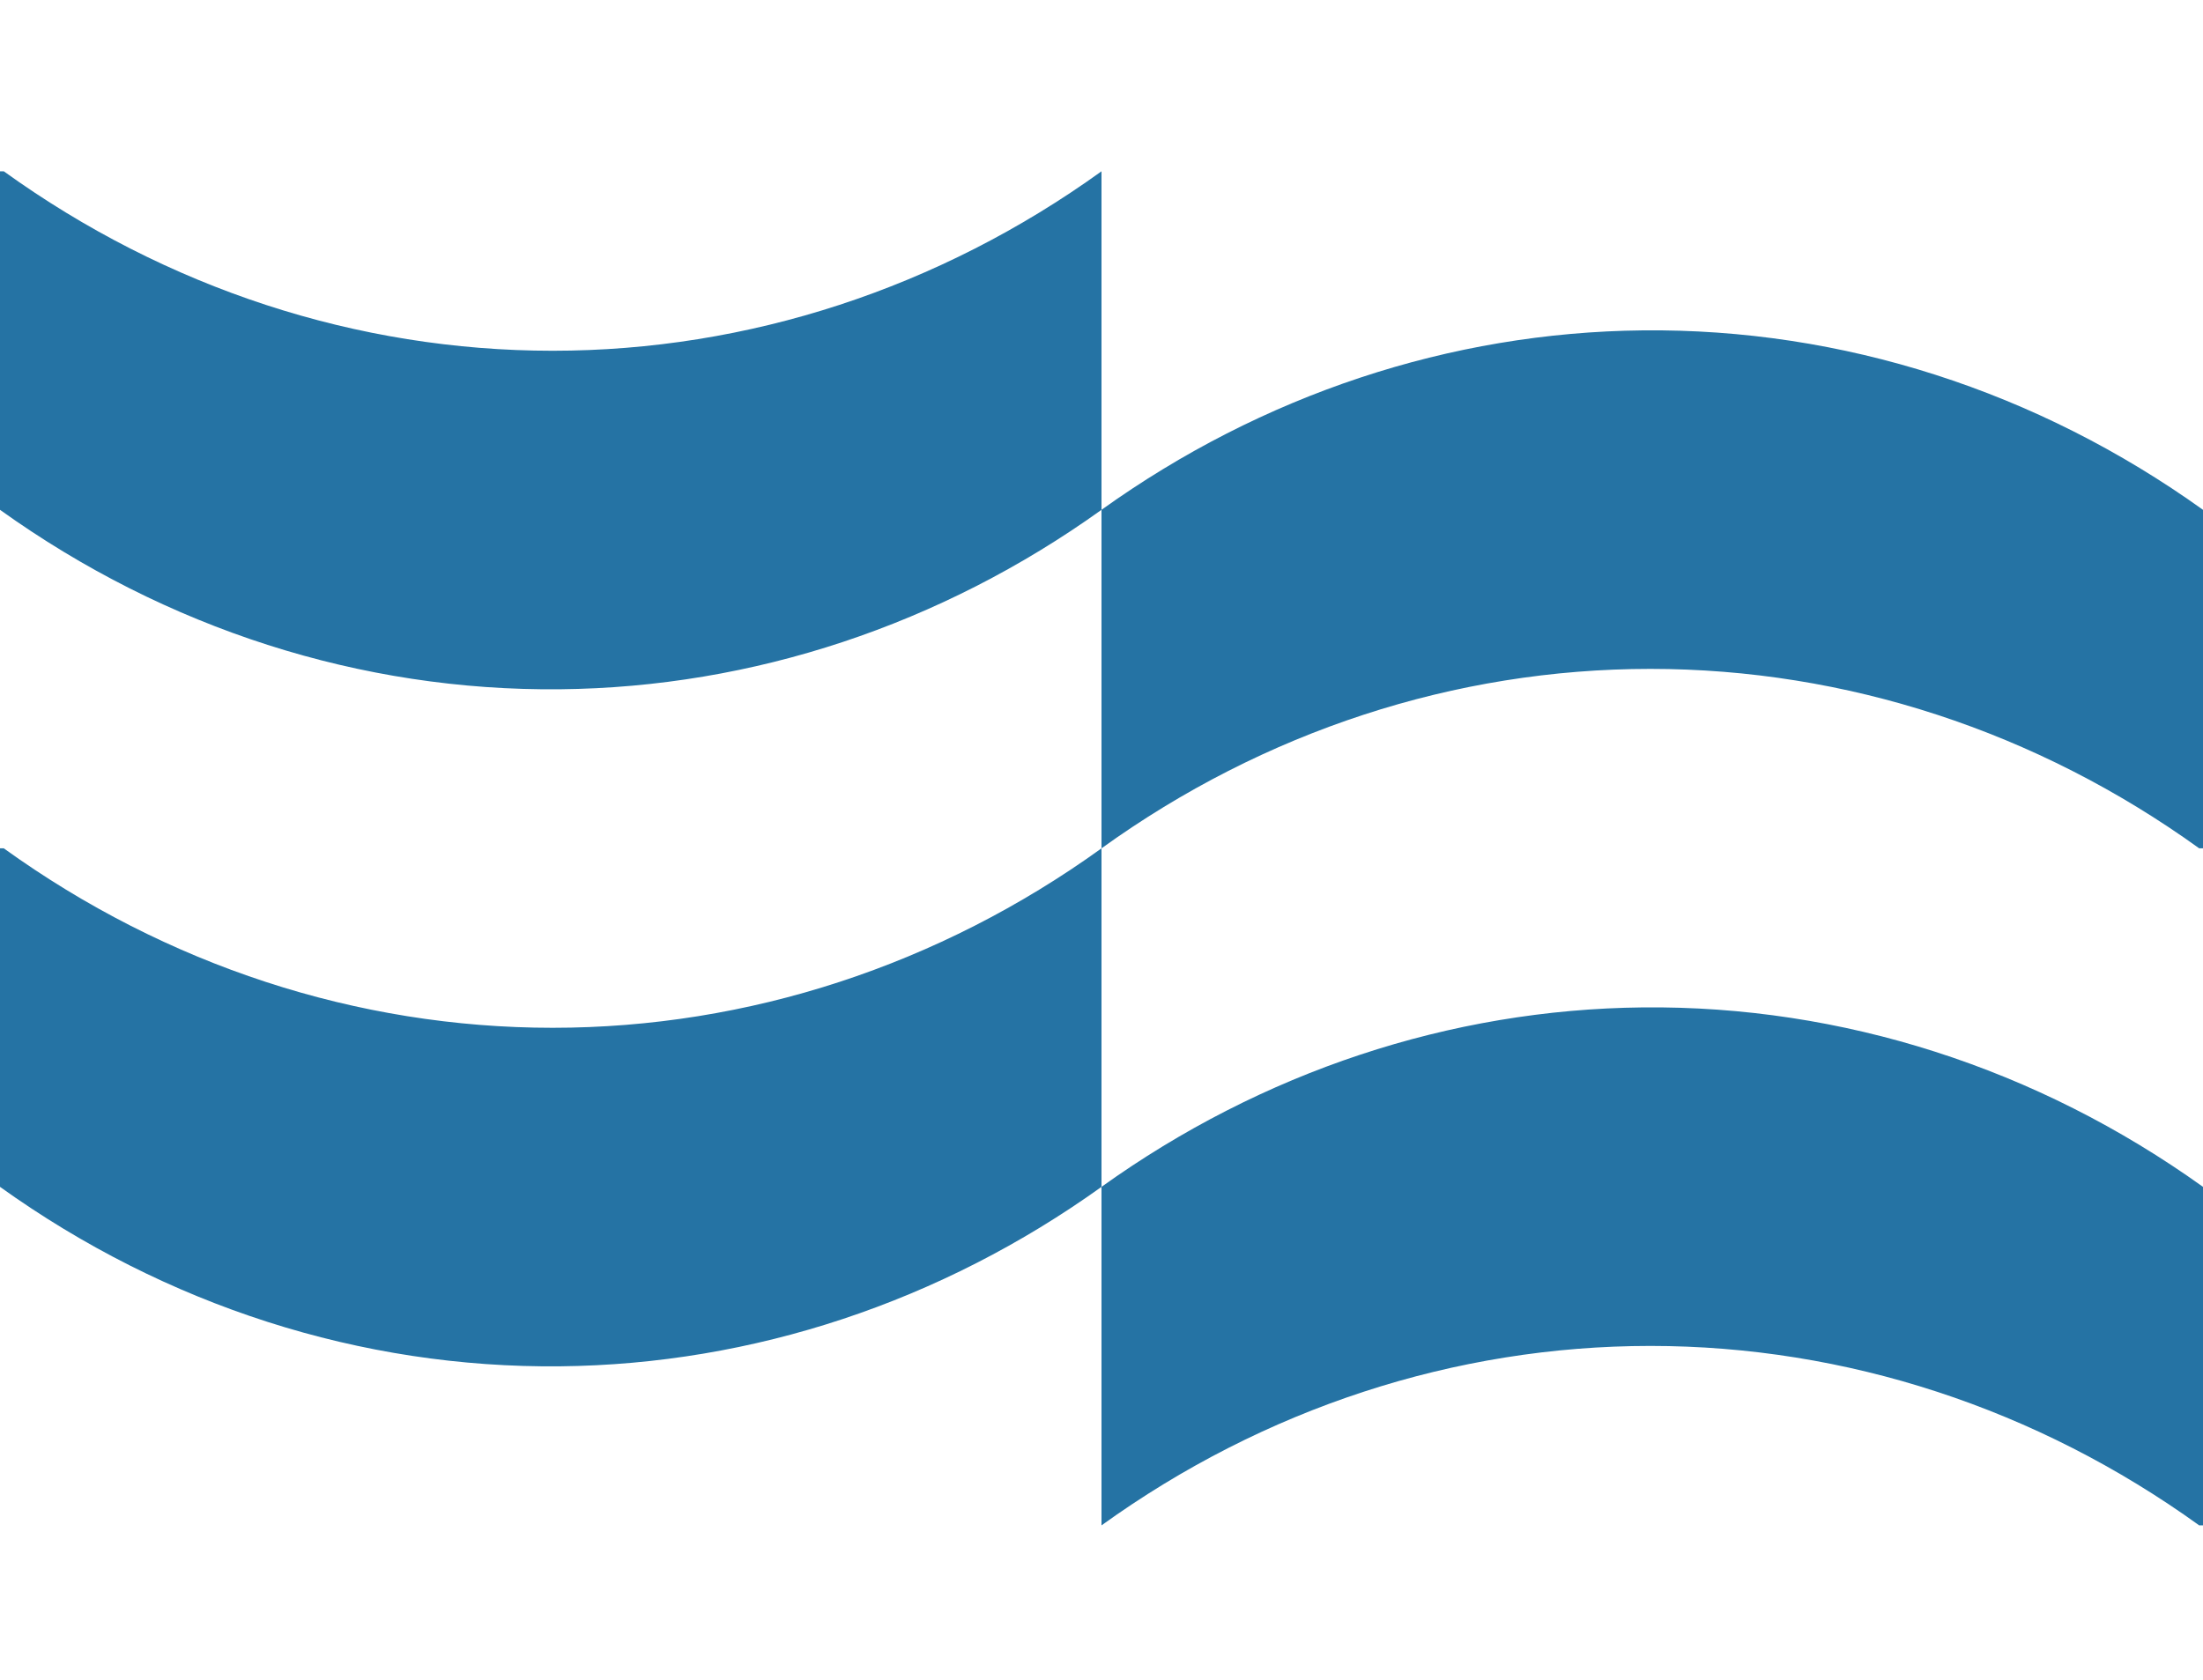 <svg xmlns="http://www.w3.org/2000/svg" viewBox="0 0 540 412">
	<path fill="#2573A4" d="M0 208v83c40.673 29.141 88.495 44.5 137.32 44 47.245-.484 93.325-15.798 132.68-44v-83c-39.815 28.684-86.645 44-134.536 44-47.891 0-94.721-15.316-134.536-44H0ZM0 42v83c40.673 29.141 88.495 44.5 137.32 44 47.245-.484 93.325-15.798 132.68-44V42c-39.815 28.684-86.645 44-134.536 44C87.573 86 40.743 70.684.928 42H0Zm540 166v-83c-40.672-29.141-88.495-44.5-137.32-44-47.245.484-93.325 15.798-132.68 44v83c39.815-28.684 86.645-44 134.536-44 47.891 0 94.721 15.316 134.536 44H540Zm0 166v-83c-40.672-29.141-88.495-44.5-137.32-44-47.245.484-93.325 15.798-132.68 44v83c39.815-28.684 86.645-44 134.536-44 47.891 0 94.721 15.316 134.536 44H540Z"/>
</svg>